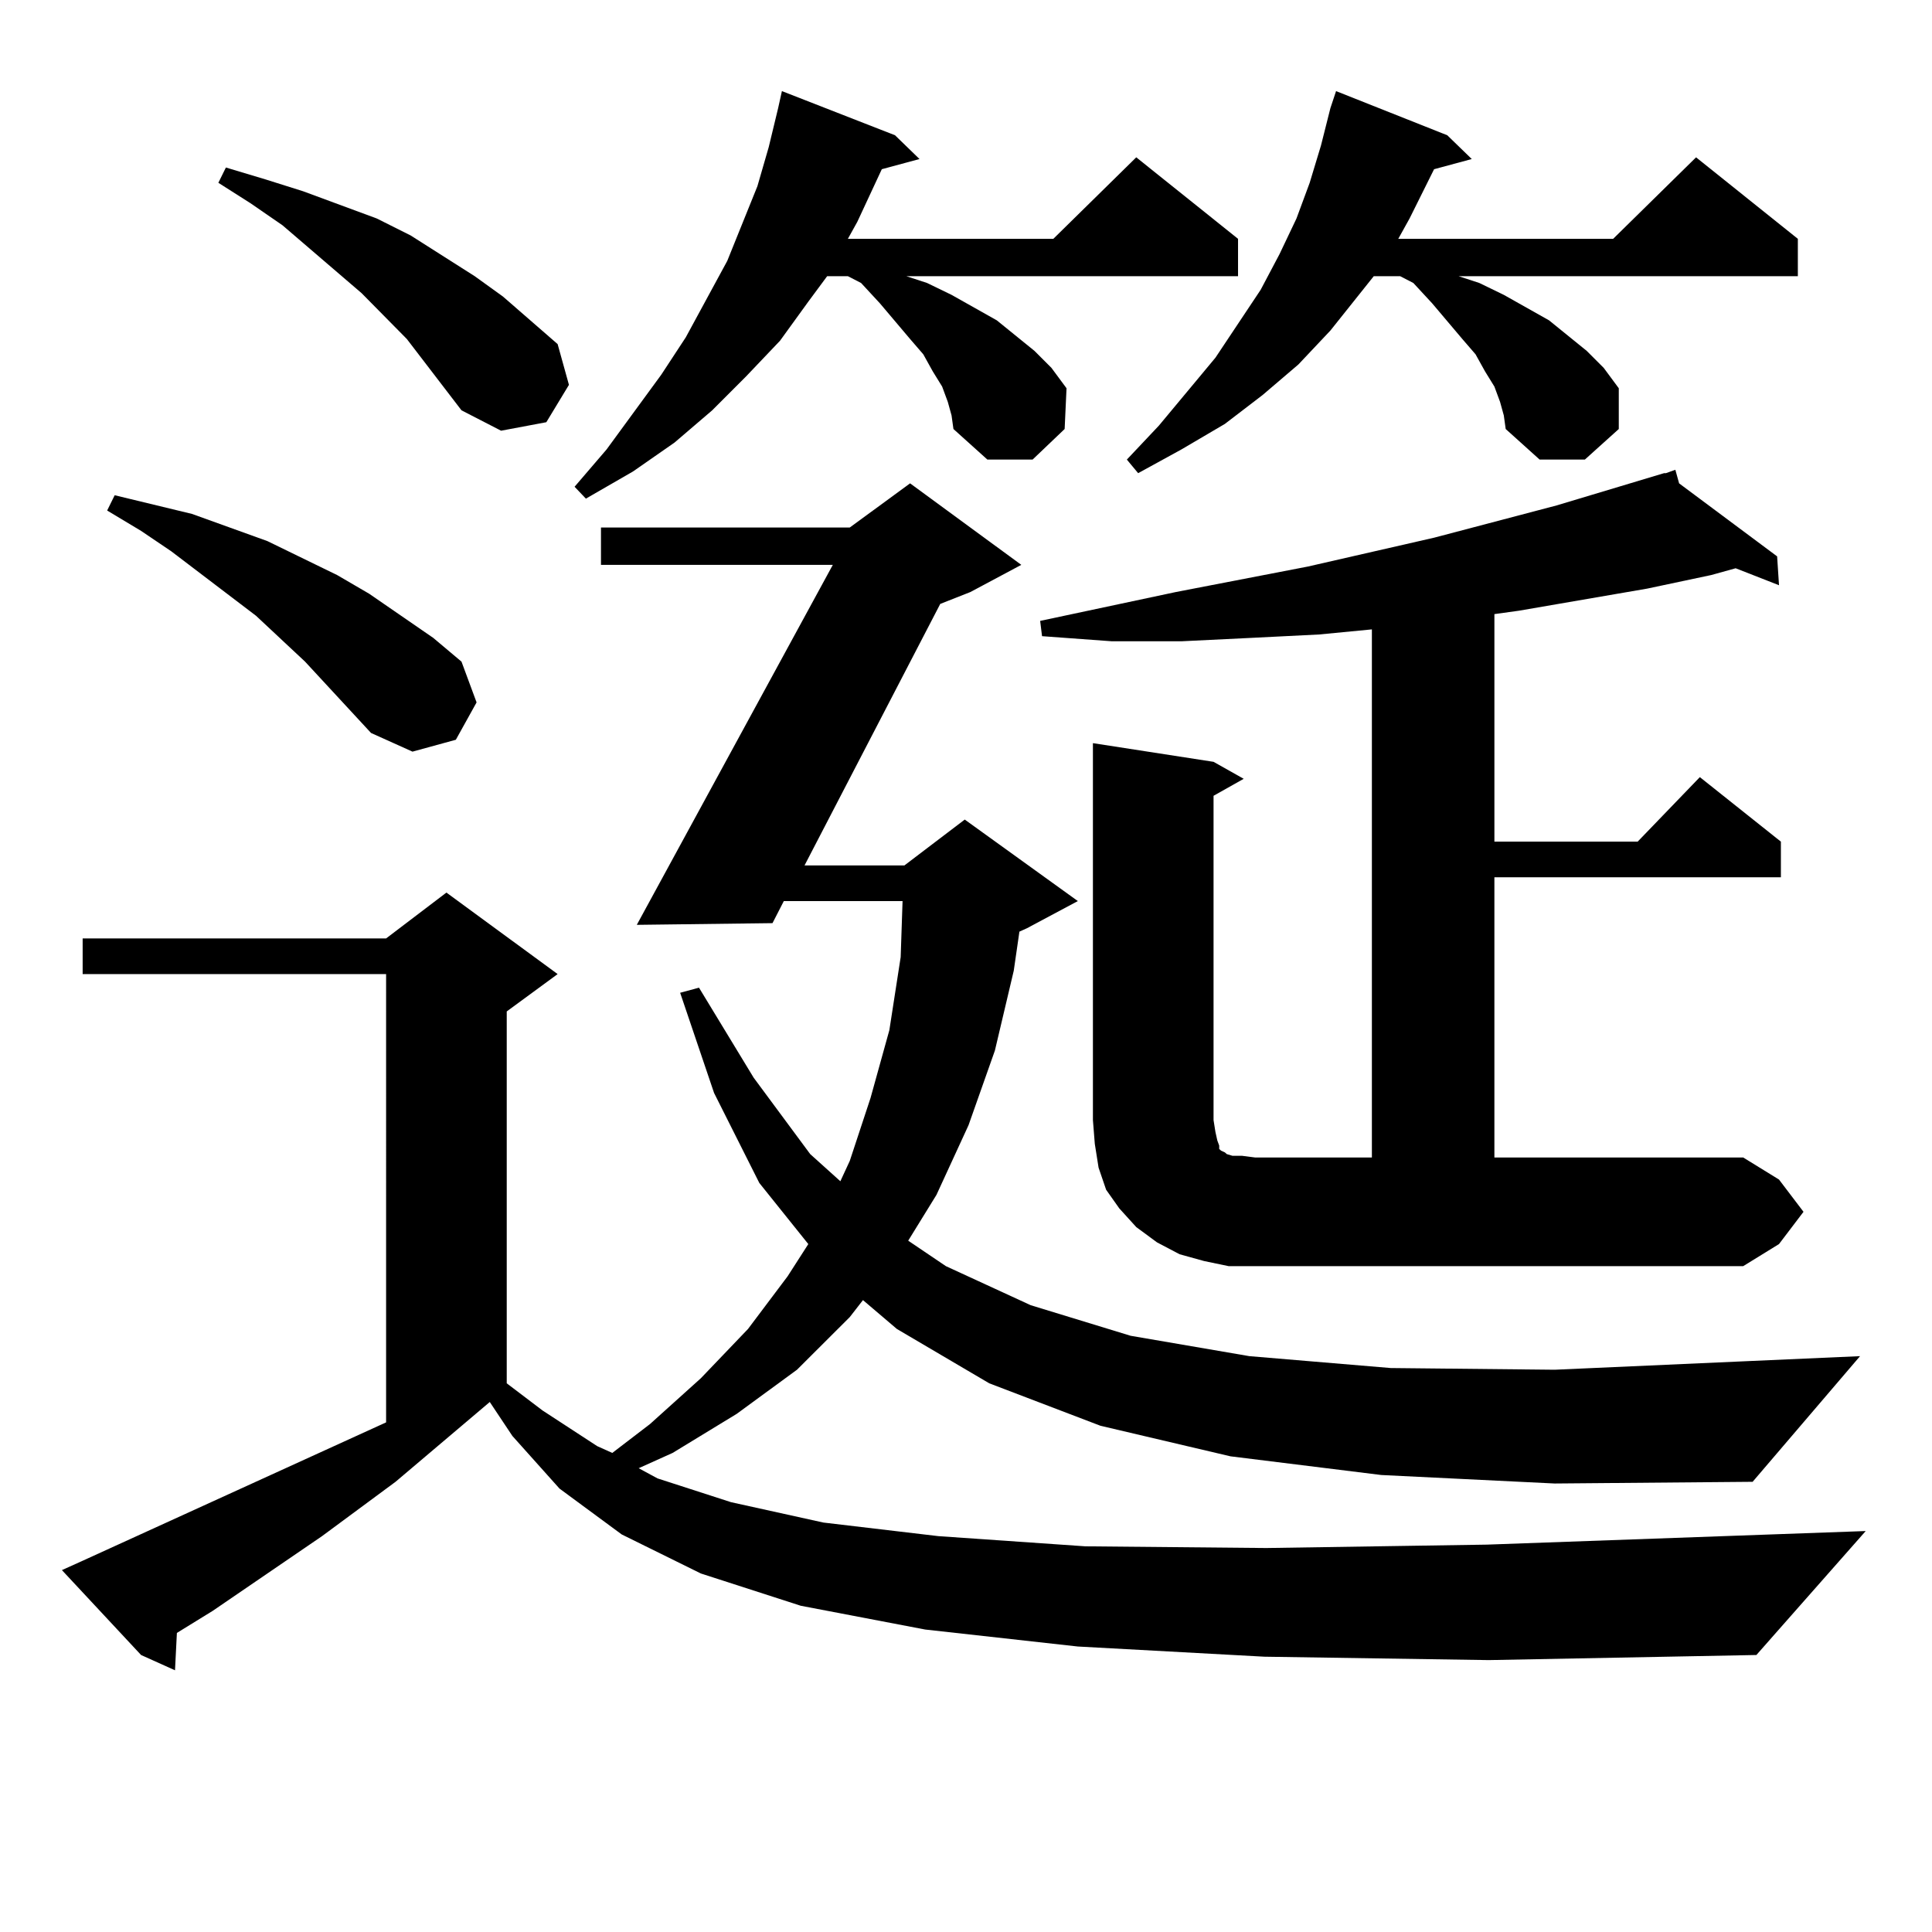 <?xml version="1.0" encoding="utf-8"?>
<!-- Generator: Adobe Illustrator 16.0.0, SVG Export Plug-In . SVG Version: 6.00 Build 0)  -->
<!DOCTYPE svg PUBLIC "-//W3C//DTD SVG 1.1//EN" "http://www.w3.org/Graphics/SVG/1.1/DTD/svg11.dtd">
<svg version="1.1" id="图层_1" xmlns="http://www.w3.org/2000/svg" xmlns:xlink="http://www.w3.org/1999/xlink" x="0px" y="0px"
	 width="1000px" height="1000px" viewBox="0 0 1000 1000" enable-background="new 0 0 1000 1000" xml:space="preserve">
<path d="M714.958,763.461l-78.047-9.668l-67.315-15.82L512.036,716l-47.804-28.125l-17.561-14.941l-6.829,8.789l-27.316,27.246
	l-31.219,22.852l-33.17,20.215l-17.561,7.91l9.756,5.273l38.048,12.305l47.804,10.547l59.511,7.031l76.096,5.273l93.656,0.879
	l114.144-1.758l196.093-7.031l-56.584,64.16l-138.533,2.637l-116.095-1.758l-96.583-5.273l-79.022-8.789l-64.389-12.305
	l-51.706-16.699l-40.975-20.215l-32.194-23.73l-24.39-27.246l-11.707-17.578l-48.779,41.309l-38.048,28.125l-56.584,38.672
	l-18.536,11.426l-0.976,19.336l-17.561-7.91l-40.975-43.945l9.756-4.395l158.045-72.07V504.183H42.779v-18.457h157.069l31.219-23.73
	l57.56,42.188l-26.341,19.336V716l18.536,14.063l28.292,18.457l7.805,3.516l19.512-14.941l26.341-23.73l24.39-25.488l20.487-27.246
	l10.731-16.699l-25.365-31.641l-23.414-46.582l-17.561-51.855l9.756-2.637l28.292,46.582l29.268,39.551l15.609,14.063l4.878-10.547
	l10.731-32.52l9.756-35.156l5.854-37.793l0.976-29.004h-61.462l-5.854,11.426l-70.242,0.879l101.461-186.328H311.065v-19.336
	h128.777l31.219-22.852l57.56,42.188l-26.341,14.063l-15.609,6.152l-70.242,135.352h51.706l31.219-23.73l58.535,42.188
	l-26.341,14.063l-3.902,1.758l-2.927,20.215l-9.756,41.309l-13.658,38.672l-16.585,36.035l-14.634,23.73l19.512,13.184
	l43.901,20.215l51.706,15.82l61.462,10.547l73.169,6.152l84.876,0.879l98.534-4.395l59.511-2.637l-55.608,65.039l-102.437,0.879
	L714.958,763.461z M192.044,379.379l-34.146-36.914l-25.365-23.73l-43.901-33.398l-15.609-10.547l-17.561-10.547l3.902-7.91
	L99.363,266l39.023,14.063l36.097,17.578l16.585,9.668l33.17,22.852l14.634,12.305l7.805,21.094l-10.731,19.336l-22.438,6.152
	L192.044,379.379z M238.872,212.386l-28.292-36.914l-23.414-23.73l-40.975-35.156l-16.585-11.426l-16.585-10.547l3.902-7.91
	l20.487,6.152l19.512,6.152l38.048,14.063l17.561,8.789l33.17,21.094l14.634,10.547l28.292,24.609l5.854,21.094l-11.707,19.336
	l-23.414,4.395L238.872,212.386z M490.573,207.992l-2.927-7.91l-4.878-7.91l-4.878-8.789l-6.829-7.91l-15.609-18.457l-9.756-10.547
	l-6.829-3.516h-10.731l-9.756,13.184l-14.634,20.215l-17.561,18.457l-17.561,17.578l-19.512,16.699l-21.463,14.941l-24.39,14.063
	l-5.854-6.152l16.585-19.336l28.292-38.672l12.683-19.336l21.463-39.551l7.805-19.336l7.805-19.336l5.854-20.215l4.878-20.215
	l1.951-8.789l58.535,22.852l12.683,12.305l-19.512,5.273l-12.683,27.246l-4.878,8.789h106.339l42.926-42.188l52.682,42.188v19.336
	H469.11l10.731,3.516l12.683,6.152l23.414,13.184l9.756,7.91l9.756,7.91l8.78,8.789l7.805,10.547l-0.976,21.094l-16.585,15.82
	h-23.414l-17.561-15.82l-0.976-7.031L490.573,207.992z M933.489,627.23l-12.683,16.699l-18.536,11.426H649.594h-13.658
	l-12.683-2.637l-12.683-3.516l-11.707-6.152l-10.731-7.91l-8.78-9.668l-6.829-9.668l-3.902-11.426l-1.951-12.305l-0.976-12.305
	V384.652l62.438,9.668l15.609,8.789l-15.609,8.789v167.871l0.976,6.152l0.976,4.395l0.976,2.637v1.758l0.976,0.879l1.951,0.879
	l0.976,0.879l2.927,0.879h4.878l6.829,0.879h60.486v-273.34l-27.316,2.637l-35.121,1.758l-36.097,1.758h-36.097l-36.097-2.637
	l-0.976-7.91l70.242-14.941l68.291-13.184l65.364-14.941l63.413-16.699l55.608-16.699h0.976l4.878-1.758l1.951,7.031l50.73,37.793
	l0.976,14.941l-22.438-8.789l-12.683,3.516l-33.17,7.031l-66.34,11.426l-12.683,1.758v117.773h74.145l32.194-33.398l41.95,33.398
	v18.457H773.493v145.02h128.777l18.536,11.426L933.489,627.23z M776.42,207.992l-2.927-7.91l-4.878-7.91l-4.878-8.789l-6.829-7.91
	l-15.609-18.457l-9.756-10.547l-6.829-3.516h-13.658l-22.438,28.125l-16.585,17.578l-18.536,15.82l-19.512,14.941l-22.438,13.184
	l-22.438,12.305l-5.854-7.031l16.585-17.578l29.268-35.156l23.414-35.156l9.756-18.457l8.78-18.457l6.829-18.457l5.854-19.336
	l4.878-19.336l2.927-8.789l57.56,22.852l12.683,12.305l-19.512,5.273l-12.683,25.488l-5.854,10.547h111.217l42.926-42.188
	l52.682,42.188v19.336H754.957l10.731,3.516l12.683,6.152l23.414,13.184l9.756,7.91l9.756,7.91l8.78,8.789l7.805,10.547v21.094
	l-17.561,15.82h-23.414l-17.561-15.82l-0.976-7.031L776.42,207.992z"/>
</svg>
